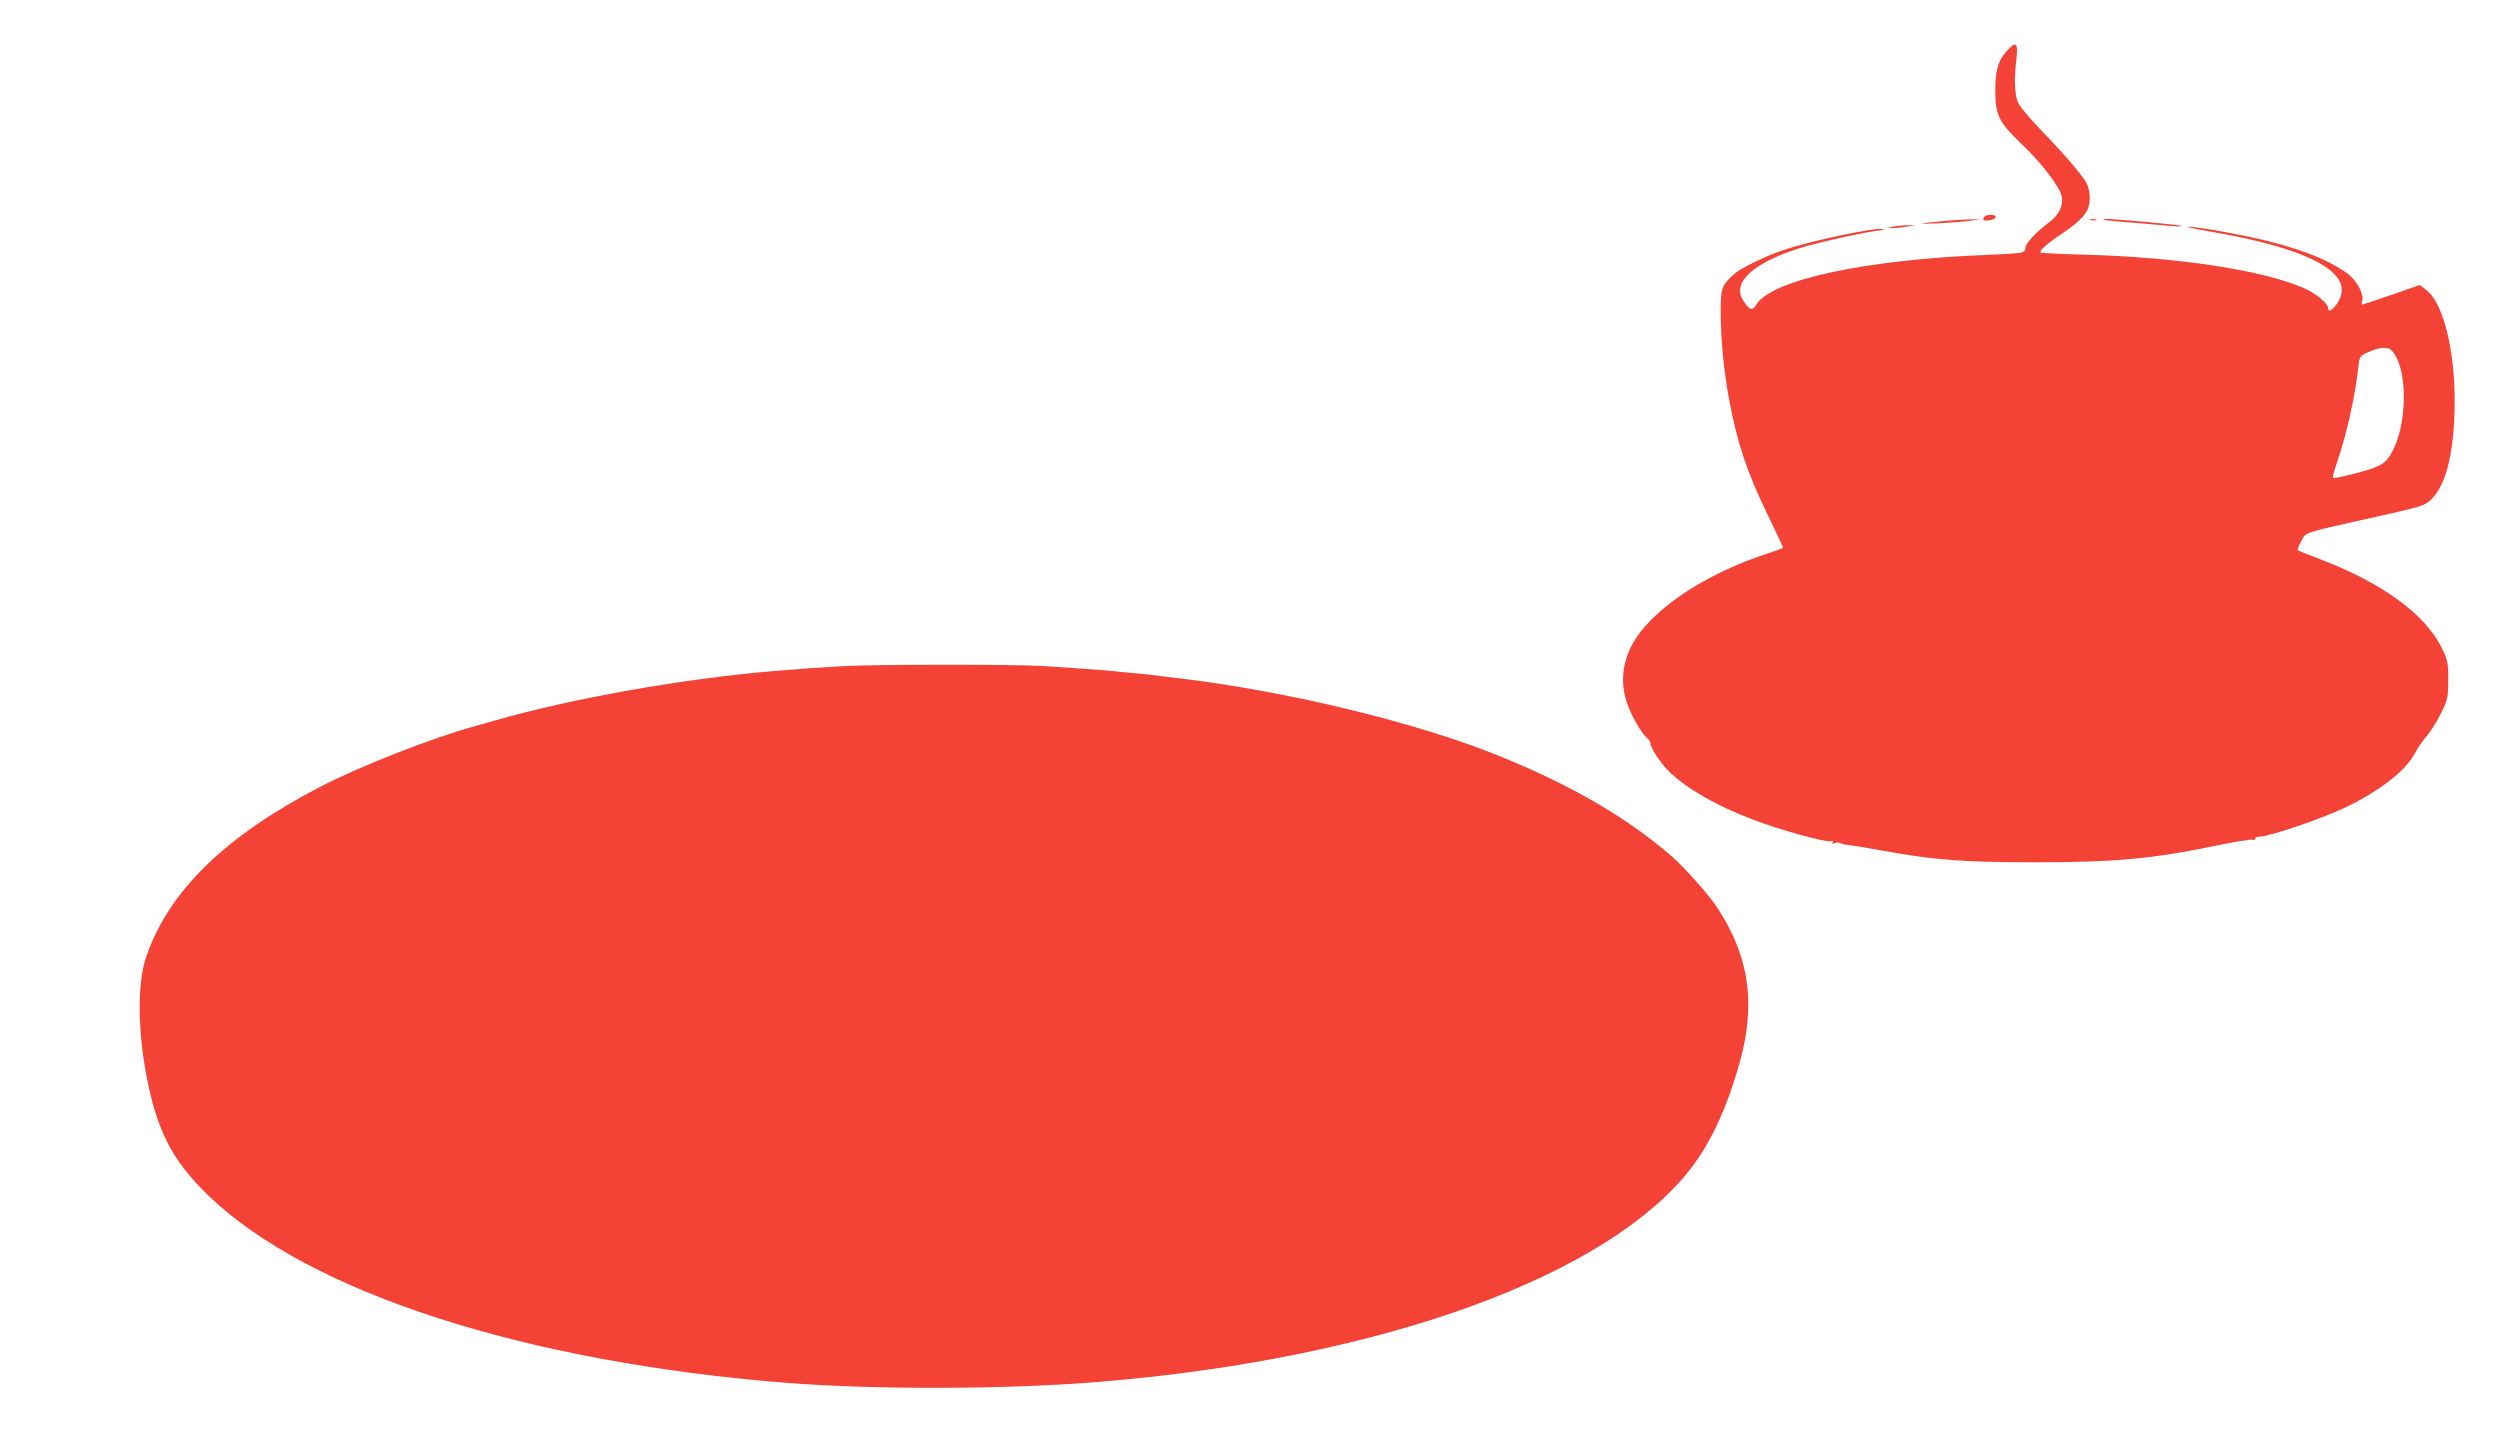 <?xml version="1.0" standalone="no"?>
<!DOCTYPE svg PUBLIC "-//W3C//DTD SVG 20010904//EN"
 "http://www.w3.org/TR/2001/REC-SVG-20010904/DTD/svg10.dtd">
<svg version="1.0" xmlns="http://www.w3.org/2000/svg"
 width="1280pt" height="740pt" viewBox="0 0 1280 740"
 preserveAspectRatio="xMidYMid meet">
<g transform="translate(0,740) scale(0.1,-0.1)"
fill="#f44336" stroke="none">
<path d="M10272 7136 c-43 -49 -56 -98 -56 -201 0 -123 18 -160 129 -267 106
-100 202 -225 211 -274 9 -47 -14 -94 -63 -131 -67 -50 -123 -110 -123 -131 0
-28 -9 -29 -195 -37 -624 -24 -1107 -128 -1183 -255 -20 -33 -33 -29 -66 20
-61 91 47 193 287 269 93 30 364 89 417 92 16 1 19 3 8 6 -37 10 -368 -60
-509 -108 -85 -28 -218 -93 -249 -121 -66 -60 -70 -72 -70 -193 0 -138 15
-296 41 -440 43 -232 93 -382 200 -602 43 -90 79 -165 79 -167 0 -2 -28 -13
-62 -24 -344 -109 -627 -301 -719 -487 -44 -90 -51 -191 -19 -284 22 -65 74
-155 103 -180 10 -7 17 -20 17 -27 0 -20 46 -92 84 -132 85 -91 251 -187 448
-261 134 -51 364 -114 389 -108 12 3 17 1 12 -6 -4 -7 0 -8 11 -4 10 4 23 4
29 0 7 -4 23 -8 37 -9 14 -1 88 -13 165 -27 281 -51 413 -61 790 -62 412 0
601 17 935 86 58 12 116 23 130 24 14 1 27 4 30 5 3 1 13 1 24 0 10 -1 16 2
13 7 -3 4 9 9 27 10 51 2 311 91 422 143 185 87 322 193 369 285 11 22 37 60
59 85 21 25 55 79 75 120 34 70 36 81 36 170 0 88 -3 101 -34 164 -84 171
-306 333 -620 452 -63 24 -115 45 -117 47 -2 2 6 23 18 46 27 48 1 39 343 116
281 62 293 66 328 103 66 69 104 208 113 412 14 297 -47 579 -141 653 l-35 28
-146 -51 c-80 -27 -148 -50 -151 -50 -2 0 -2 9 2 20 10 33 -29 106 -77 140
-100 74 -267 137 -485 184 -137 30 -297 56 -333 55 -14 0 47 -13 135 -28 357
-62 574 -144 637 -239 26 -39 23 -89 -8 -129 -26 -34 -44 -43 -44 -20 0 23
-63 75 -122 101 -208 92 -644 159 -1123 172 -115 3 -216 8 -224 10 -17 5 18
38 104 96 75 51 113 86 131 120 21 40 17 107 -7 148 -28 45 -118 150 -235 270
-50 52 -99 111 -109 130 -20 39 -24 120 -11 228 10 85 -2 94 -52 38z m1963
-1522 c9 -4 24 -23 35 -44 57 -112 48 -347 -18 -475 -34 -68 -60 -84 -186
-117 -64 -17 -119 -28 -121 -26 -3 3 6 38 20 79 50 146 91 328 110 490 6 56 7
57 53 77 50 22 80 26 107 16z"/>
<path d="M10156 6284 c-5 -12 1 -15 26 -12 42 4 50 28 10 28 -18 0 -32 -6 -36
-16z"/>
<path d="M9960 6269 c-145 -13 -158 -18 -30 -12 63 3 135 9 160 13 l45 8 -40
-1 c-22 0 -83 -3 -135 -8z"/>
<path d="M10703 6273 c9 -2 23 -2 30 0 6 3 -1 5 -18 5 -16 0 -22 -2 -12 -5z"/>
<path d="M10771 6275 c3 -2 63 -9 134 -14 72 -6 162 -14 200 -17 39 -4 68 -4
65 -1 -3 3 -87 12 -187 21 -195 17 -219 18 -212 11z"/>
<path d="M9695 6240 c-33 -6 -35 -7 -10 -8 17 0 53 3 80 8 47 7 48 7 10 7 -22
0 -58 -3 -80 -7z"/>
<path d="M4310 3989 c-124 -7 -170 -10 -350 -25 -461 -38 -1037 -141 -1430
-254 -41 -12 -88 -25 -105 -30 -211 -57 -579 -202 -785 -308 -489 -254 -775
-534 -891 -869 -43 -125 -45 -347 -6 -573 55 -312 133 -468 329 -656 516 -493
1615 -848 2953 -954 456 -36 1135 -34 1605 5 1449 120 2613 544 3036 1104 82
109 152 251 208 422 56 170 76 277 77 405 1 173 -52 336 -162 502 -38 58 -159
194 -219 248 -229 202 -519 372 -900 526 -420 169 -1062 325 -1615 393 -191
23 -194 24 -265 30 -36 3 -81 8 -100 10 -36 4 -152 12 -350 25 -153 9 -860 9
-1030 -1z"/>
</g>
</svg>

